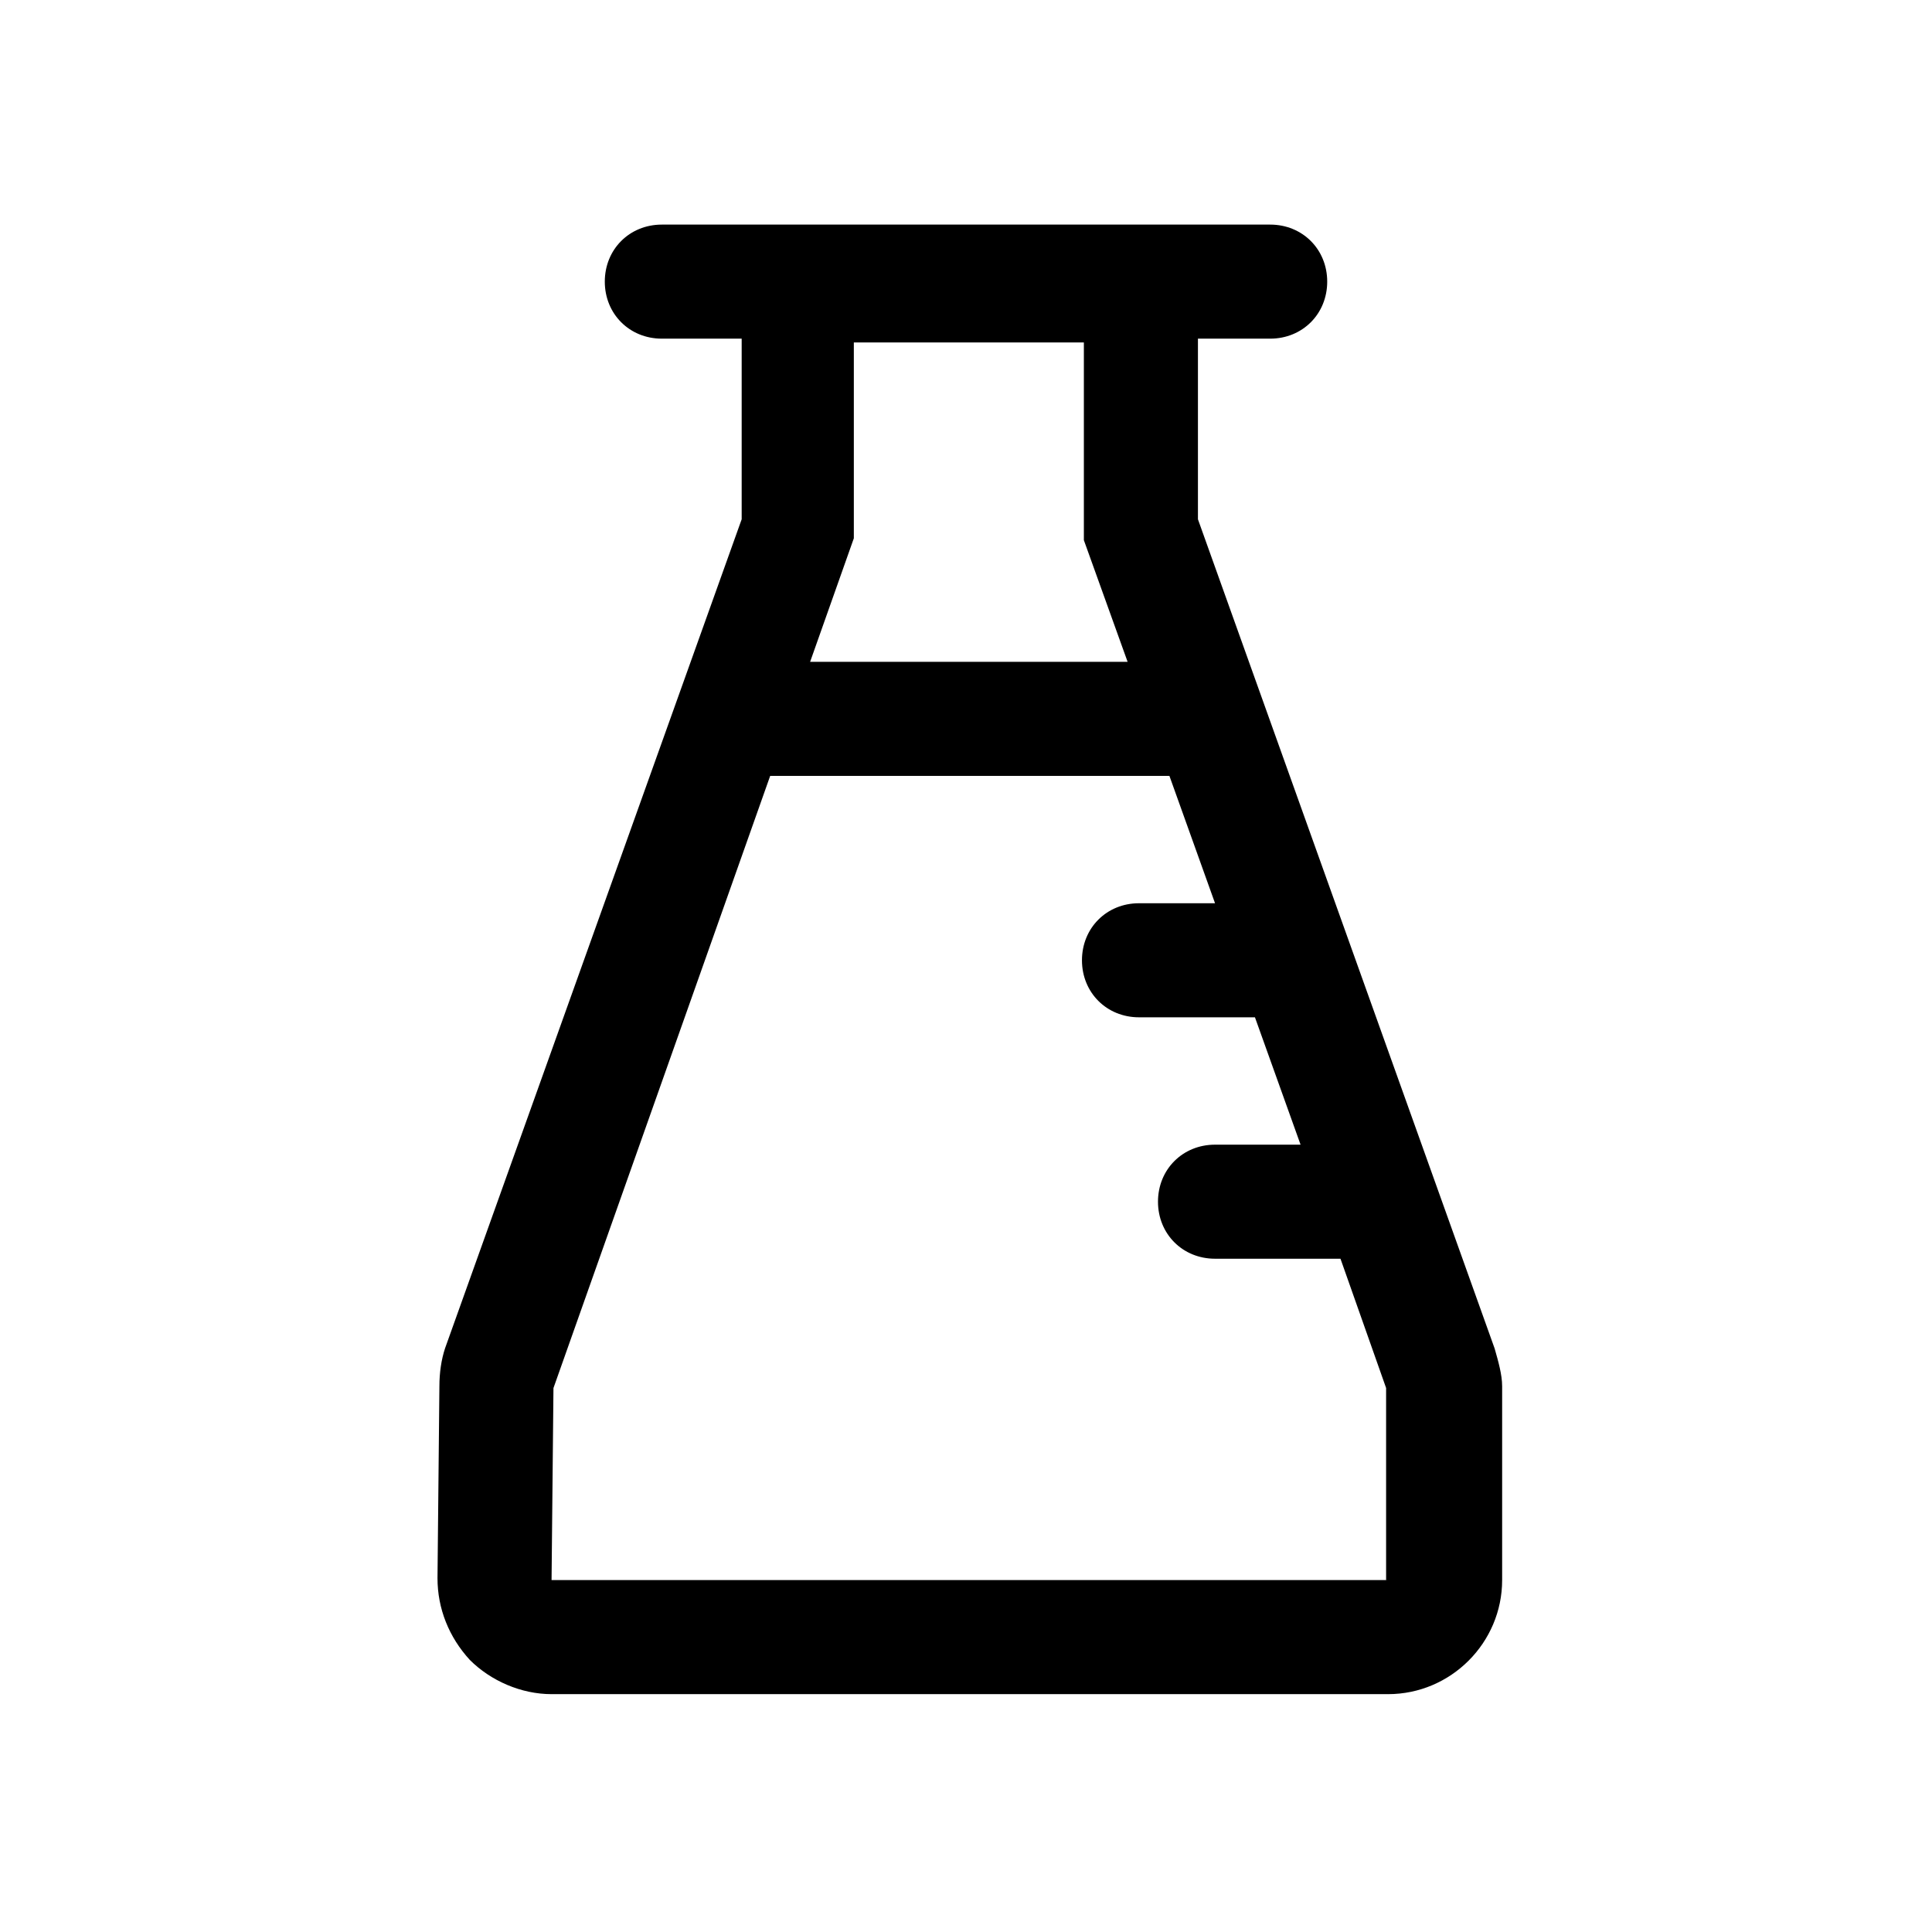 <?xml version="1.0" encoding="UTF-8"?>
<!-- Uploaded to: SVG Repo, www.svgrepo.com, Generator: SVG Repo Mixer Tools -->
<svg fill="#000000" width="800px" height="800px" version="1.1" viewBox="144 144 512 512" xmlns="http://www.w3.org/2000/svg">
 <path d="m540.06 501.27-78.594-219.66v-46.855-1.008h19.145c8.566 0 15.113-6.551 15.113-15.113 0-8.566-6.551-15.113-15.113-15.113h-161.22c-8.566 0-15.113 6.551-15.113 15.113 0 8.566 6.551 15.113 15.113 15.113h21.16v47.863l-78.594 219.66c-1.008 3.023-1.512 6.551-1.512 10.078l-0.504 50.883c0 8.062 3.023 15.617 8.566 21.664 5.543 5.543 13.602 9.07 21.664 9.07h221.68c16.625 0 30.23-13.602 30.23-30.23v-51.387c0-3.023-1.008-6.551-2.016-10.078zm-97.234-181.88h-84.137l11.586-32.746v-51.891h60.961v52.395zm69.023 243.34h-221.68l0.504-50.883 57.434-162.23h105.8l12.09 33.754h-20.152c-8.566 0-15.113 6.551-15.113 15.113 0 8.566 6.551 15.113 15.113 15.113h30.73l12.09 33.754h-22.672c-8.566 0-15.113 6.551-15.113 15.113 0 8.566 6.551 15.113 15.113 15.113h33.25l12.09 34.258v50.883z"/>
</svg>